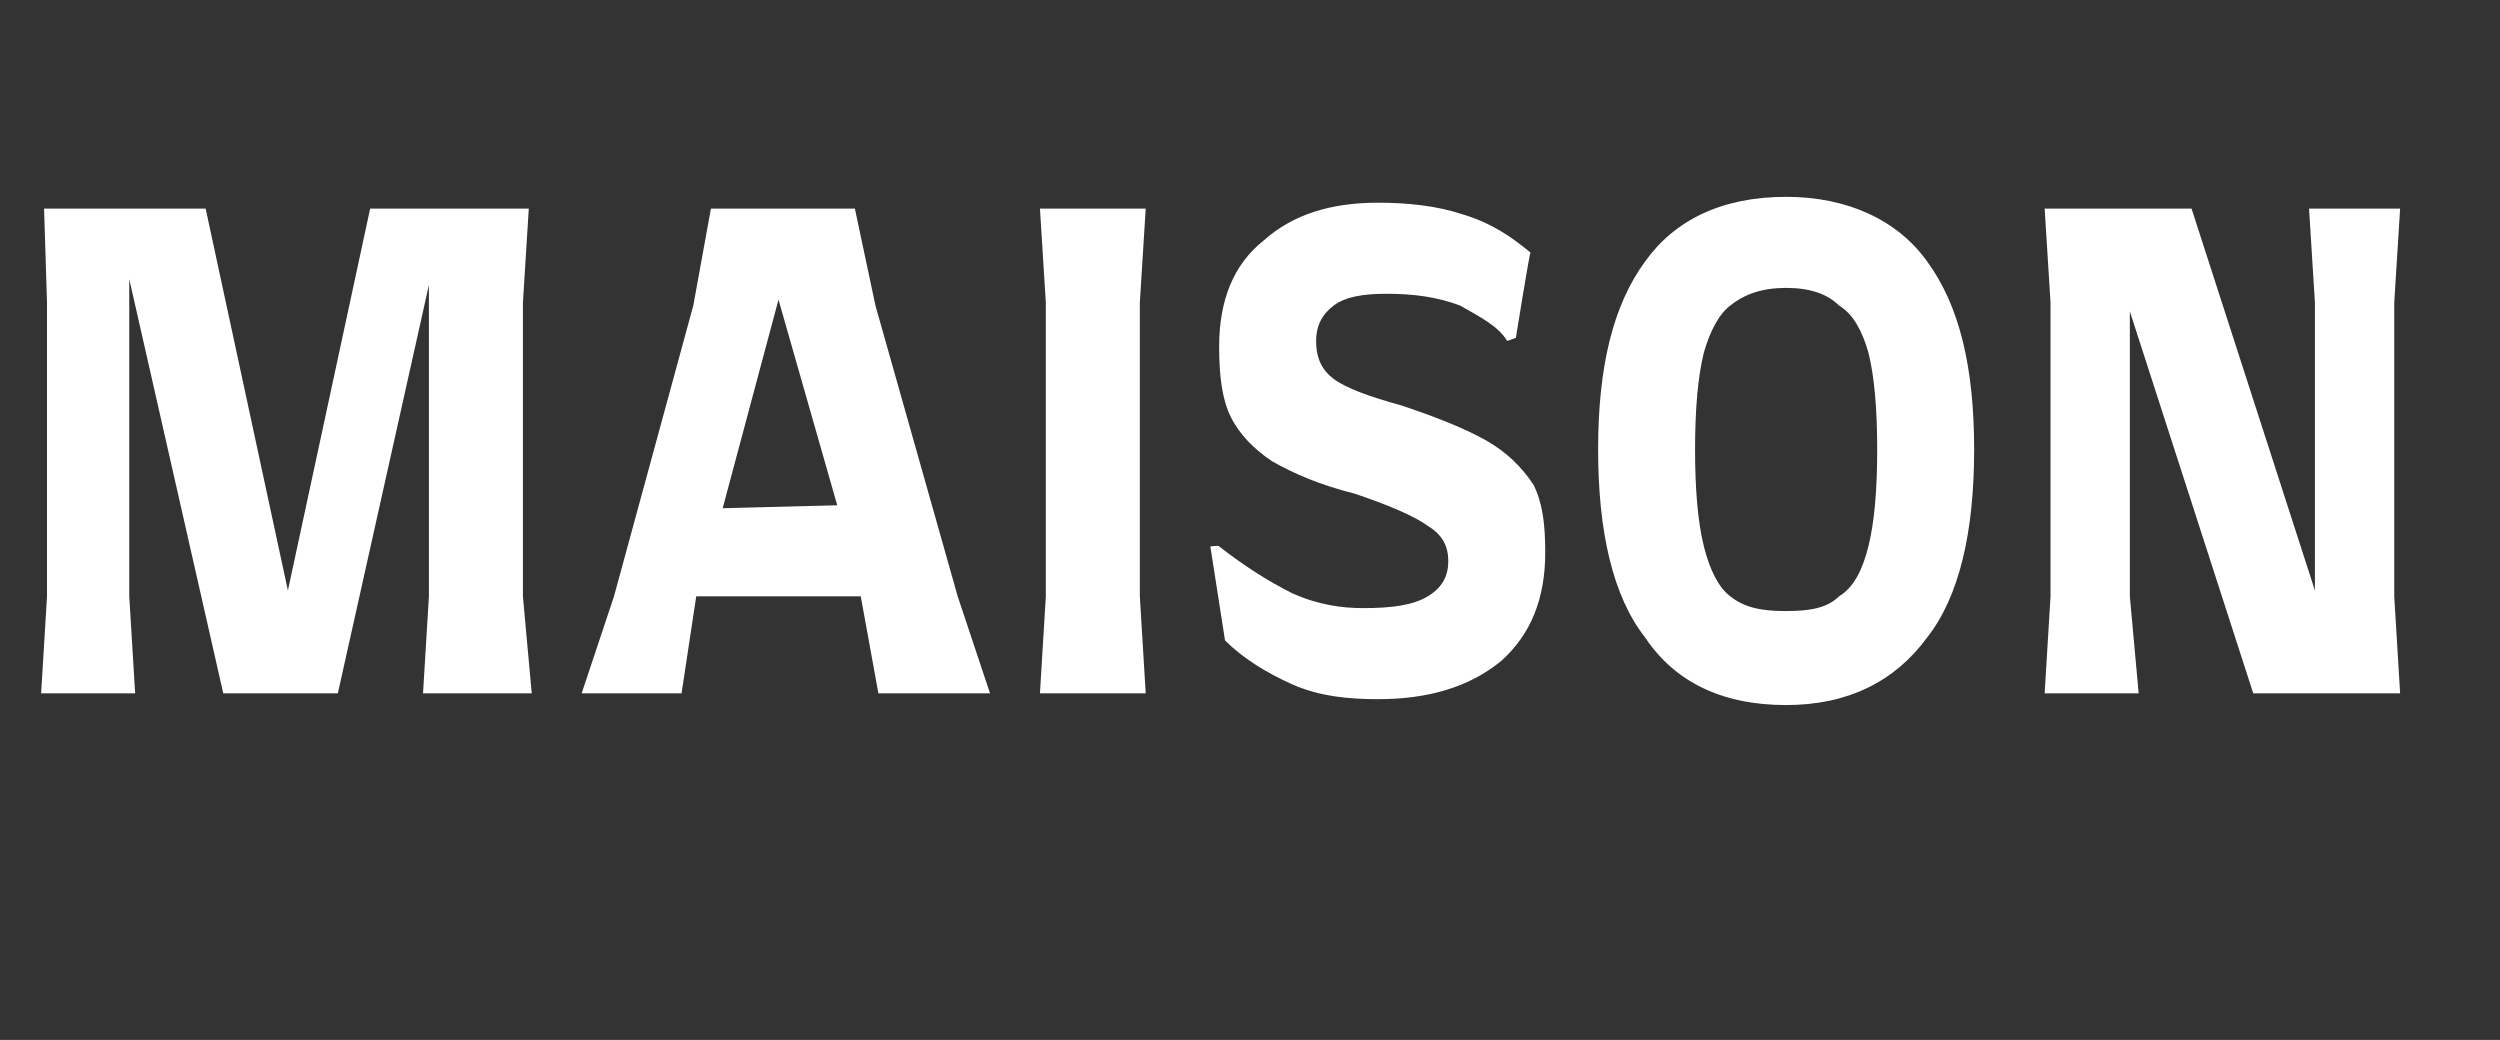 <?xml version="1.0" standalone="no"?><!DOCTYPE svg PUBLIC "-//W3C//DTD SVG 1.1//EN" "http://www.w3.org/Graphics/SVG/1.1/DTD/svg11.dtd"><svg xmlns="http://www.w3.org/2000/svg" version="1.1" width="85.1px" height="35.4px" viewBox="0 -6 85.1 35.4" style="top:-6px"><rect x="0" y="-6" width="85.1" height="35.4" fill="#333333" stroke="none"/>  <desc>maison</desc>  <defs/>  <g id="Polygon8054">    <path d="M 14.6 14.3 L 14.6 3.7 L 11.5 17.6 L 7.6 17.6 L 4.4 3.5 L 4.4 14.3 L 4.6 17.6 L 1.4 17.6 L 1.6 14.3 L 1.6 4.3 L 1.5 1.1 L 7 1.1 L 9.8 14.1 L 12.6 1.1 L 18 1.1 L 17.8 4.3 L 17.8 14.3 L 18.1 17.6 L 14.4 17.6 L 14.6 14.3 Z M 33.7 17.6 L 29.9 17.6 L 29.3 14.3 L 29.3 14.3 L 23.7 14.3 L 23.2 17.6 L 19.8 17.6 L 20.9 14.3 L 23.6 4.4 L 24.2 1.1 L 29.1 1.1 L 29.8 4.4 L 32.6 14.3 L 33.7 17.6 Z M 28.5 11.2 L 26.5 4.2 L 24.6 11.3 L 28.5 11.2 Z M 35.6 14.3 L 35.6 4.3 L 35.4 1.1 L 39 1.1 L 38.8 4.3 L 38.8 14.3 L 39 17.6 L 35.4 17.6 L 35.6 14.3 Z M 46.9 17.8 C 45.9 17.8 44.9 17.7 44 17.3 C 43.1 16.9 42.3 16.4 41.7 15.8 C 41.69 15.75 41.2 12.6 41.2 12.6 C 41.2 12.6 41.54 12.56 41.5 12.6 C 42.4 13.3 43.2 13.8 44 14.2 C 44.9 14.6 45.7 14.7 46.4 14.7 C 47.4 14.7 48.1 14.6 48.6 14.3 C 49.1 14 49.3 13.6 49.3 13.1 C 49.3 12.6 49.1 12.2 48.6 11.9 C 48.2 11.6 47.3 11.2 46.1 10.8 C 44.9 10.5 44 10.1 43.3 9.7 C 42.7 9.3 42.2 8.8 41.9 8.2 C 41.6 7.6 41.5 6.8 41.5 5.8 C 41.5 4.2 42 3 43 2.2 C 44 1.3 45.3 0.9 46.9 0.9 C 47.9 0.9 48.9 1 49.8 1.3 C 50.8 1.6 51.5 2.1 52.1 2.6 C 52.07 2.57 51.6 5.5 51.6 5.5 C 51.6 5.5 51.26 5.63 51.3 5.6 C 51 5.1 50.4 4.8 49.7 4.4 C 48.9 4.1 48.1 4 47.2 4 C 46.4 4 45.8 4.1 45.4 4.4 C 45 4.7 44.8 5.1 44.8 5.6 C 44.8 6.2 45 6.6 45.4 6.9 C 45.8 7.2 46.6 7.5 47.7 7.8 C 48.9 8.2 49.9 8.6 50.6 9 C 51.3 9.4 51.8 9.9 52.2 10.5 C 52.5 11.1 52.6 11.8 52.6 12.8 C 52.6 14.4 52.1 15.6 51.1 16.5 C 50 17.4 48.6 17.8 46.9 17.8 C 46.9 17.8 46.9 17.8 46.9 17.8 Z M 60.8 18 C 58.6 18 57 17.2 56 15.7 C 54.9 14.3 54.4 12.1 54.4 9.3 C 54.4 6.5 54.9 4.4 56 2.9 C 57 1.5 58.6 0.7 60.8 0.7 C 62.9 0.7 64.6 1.5 65.6 2.9 C 66.7 4.4 67.2 6.5 67.2 9.3 C 67.2 12.1 66.7 14.3 65.6 15.7 C 64.5 17.2 62.9 18 60.8 18 C 60.8 18 60.8 18 60.8 18 Z M 60.8 14.8 C 61.6 14.8 62.2 14.7 62.6 14.3 C 63.1 14 63.4 13.4 63.6 12.6 C 63.8 11.8 63.9 10.7 63.9 9.3 C 63.9 7.9 63.8 6.8 63.6 6 C 63.4 5.3 63.1 4.7 62.6 4.4 C 62.2 4 61.6 3.8 60.8 3.8 C 60 3.8 59.4 4 58.9 4.4 C 58.5 4.7 58.2 5.3 58 6 C 57.8 6.8 57.7 7.9 57.7 9.3 C 57.7 10.7 57.8 11.8 58 12.6 C 58.2 13.4 58.5 14 58.9 14.3 C 59.4 14.7 60 14.8 60.8 14.8 C 60.8 14.8 60.8 14.8 60.8 14.8 Z M 81.5 14.3 L 81.7 17.6 L 76.7 17.6 L 72.5 4.6 L 72.5 14.3 L 72.8 17.6 L 69.6 17.6 L 69.8 14.3 L 69.8 4.3 L 69.6 1.1 L 74.6 1.1 L 78.8 14.1 L 78.8 4.3 L 78.6 1.1 L 81.7 1.1 L 81.5 4.3 L 81.5 14.3 Z " stroke="none" fill="#fff"/>  </g></svg>